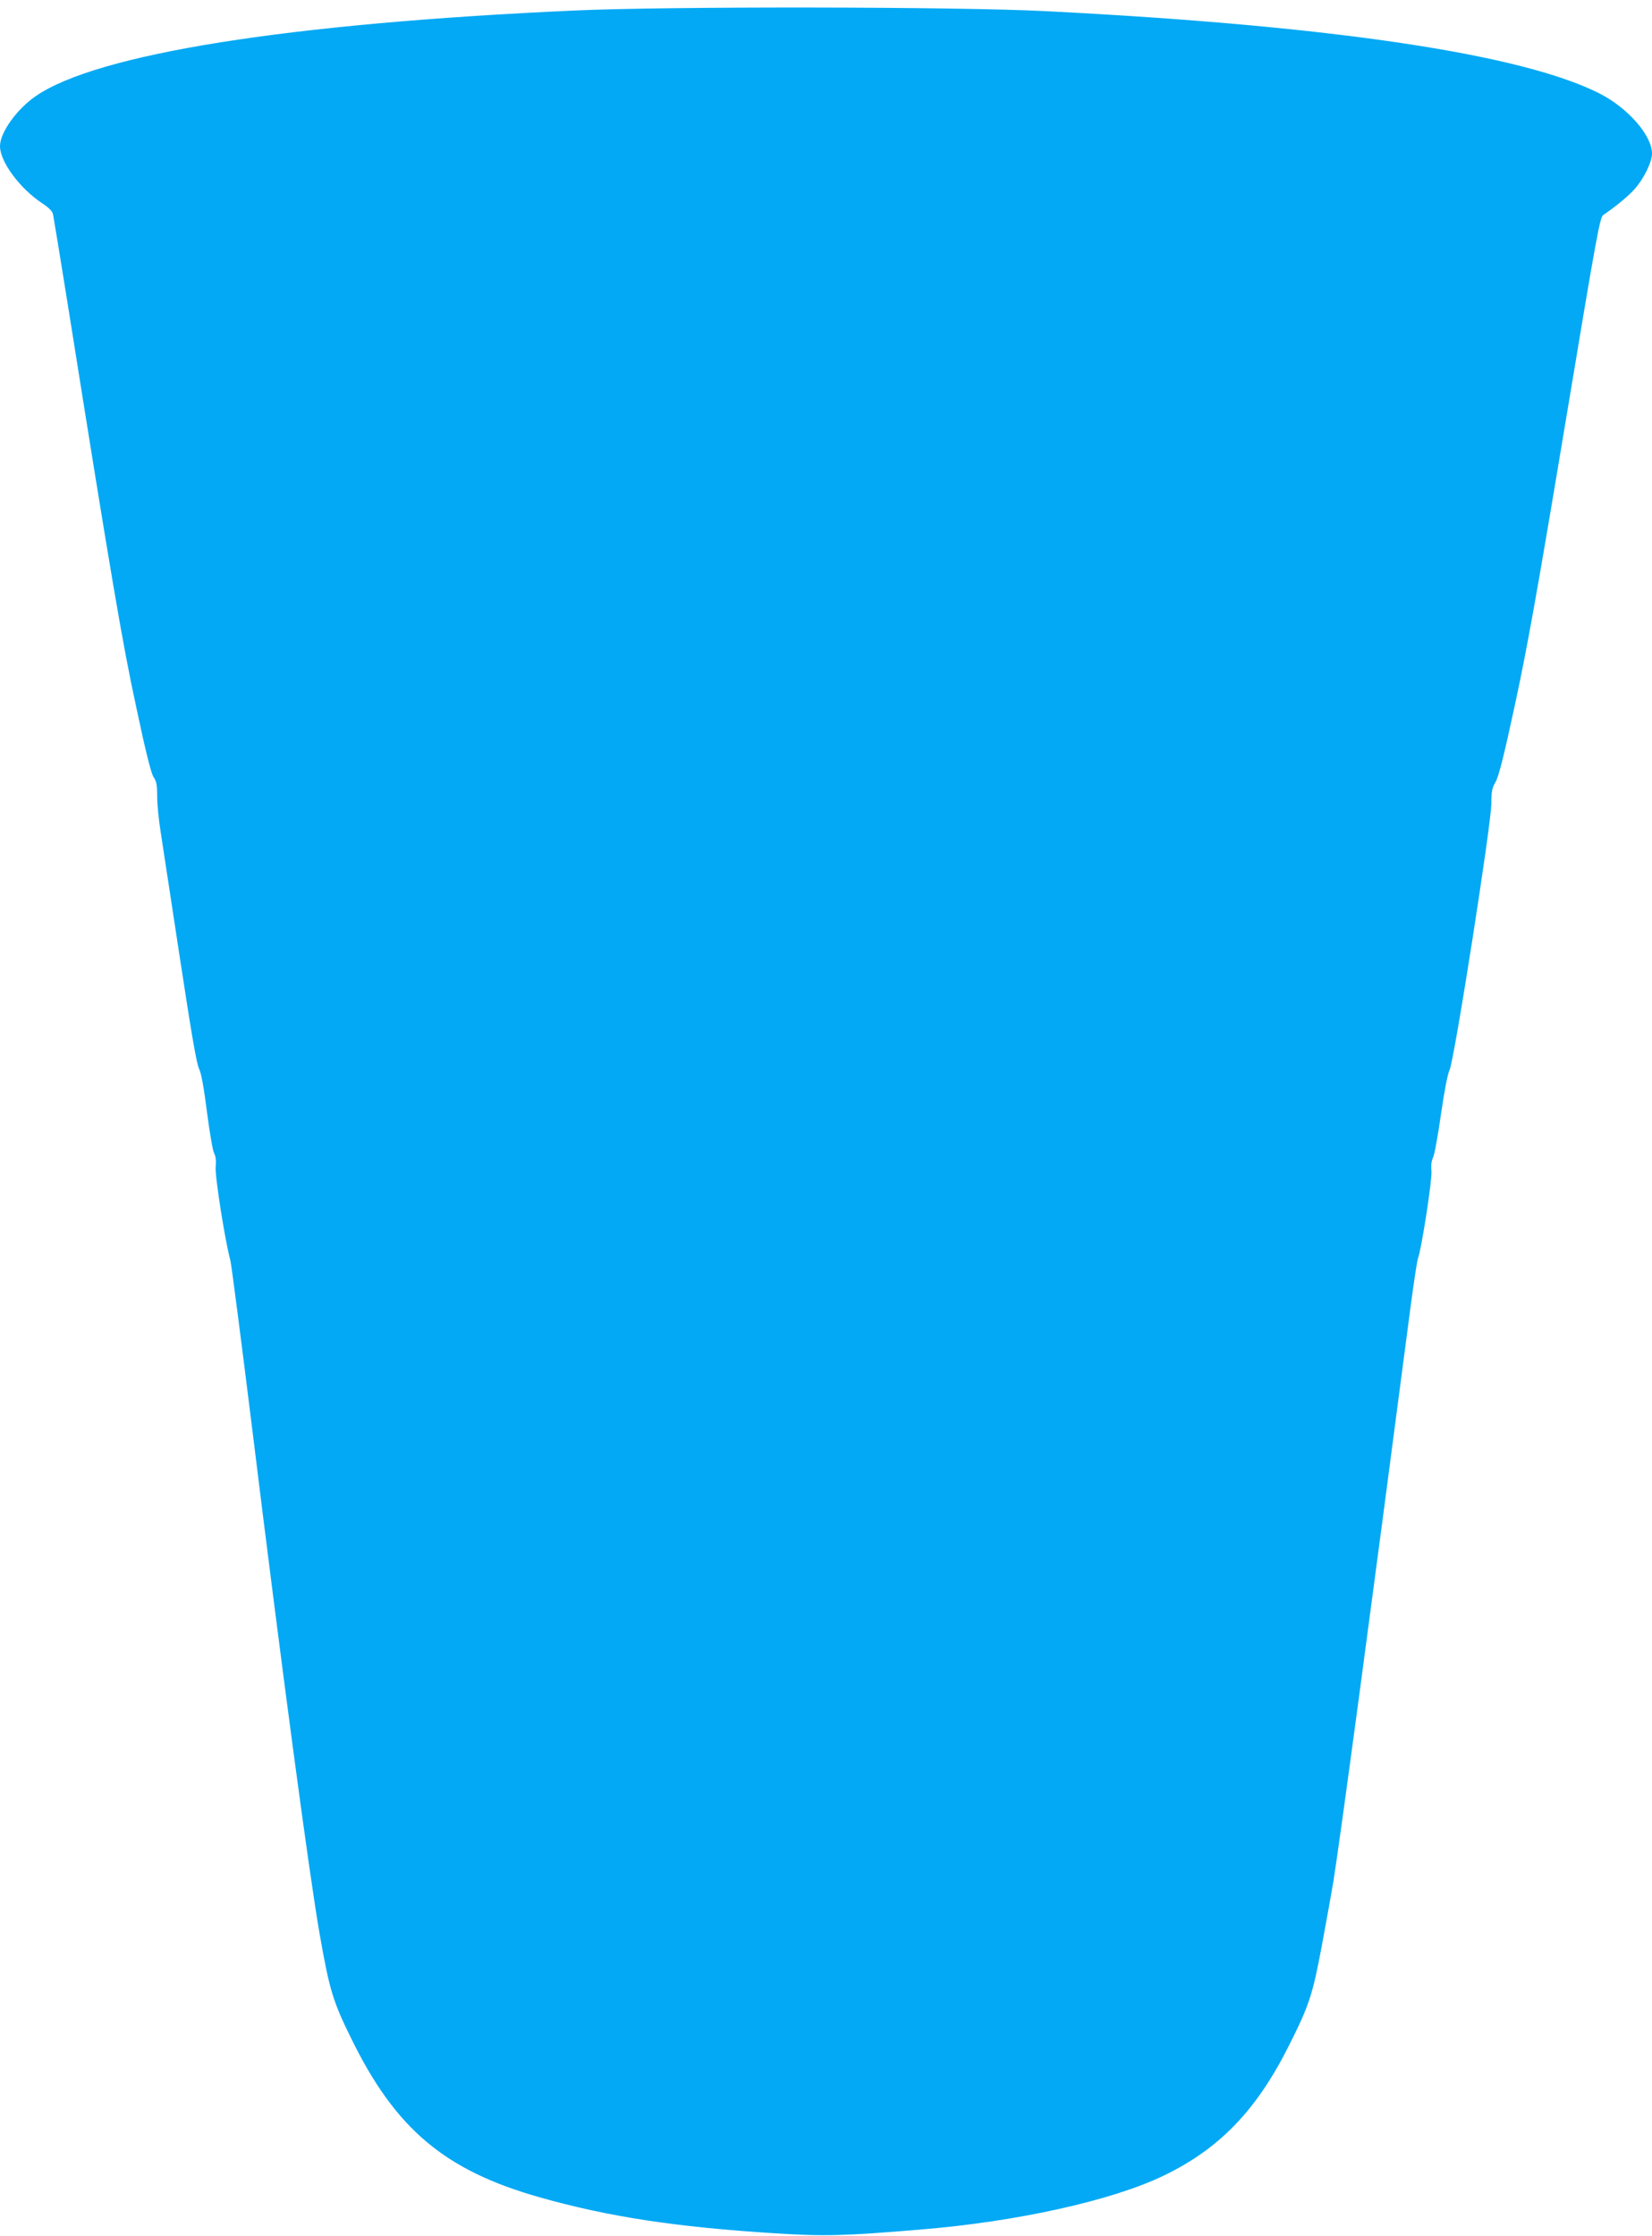 <?xml version="1.0" standalone="no"?>
<!DOCTYPE svg PUBLIC "-//W3C//DTD SVG 20010904//EN"
 "http://www.w3.org/TR/2001/REC-SVG-20010904/DTD/svg10.dtd">
<svg version="1.0" xmlns="http://www.w3.org/2000/svg"
 width="946pt" height="1280pt" viewBox="0 0 946 1280"
 preserveAspectRatio="xMidYMid meet">
<g transform="translate(0,1280) scale(0.1,-0.1)"
fill="#03a9f4" stroke="none">
<path d="M3295 12740 c-1646 -74 -2737 -248 -3090 -490 -110 -76 -205 -209
-205 -287 0 -89 114 -243 242 -327 39 -26 59 -46 62 -65 3 -14 42 -251 86
-526 247 -1552 311 -1928 390 -2293 55 -260 86 -382 100 -402 16 -23 20 -44
20 -109 0 -45 9 -136 20 -204 10 -67 60 -391 110 -721 65 -427 96 -609 110
-635 12 -24 27 -103 45 -246 15 -115 33 -222 41 -237 10 -18 12 -45 9 -80 -5
-50 54 -424 84 -533 6 -22 63 -463 127 -980 166 -1350 326 -2546 384 -2875 56
-319 75 -385 180 -598 254 -520 536 -758 1081 -912 392 -111 778 -170 1349
-206 282 -18 394 -15 835 22 550 45 1095 166 1390 309 317 153 529 372 714
740 118 234 138 294 192 585 27 146 56 306 64 355 41 257 215 1553 440 3275
20 151 40 285 45 296 19 47 82 450 77 499 -3 32 0 60 9 77 8 15 28 125 45 245
20 136 38 233 50 258 27 56 239 1409 239 1524 0 69 4 89 24 124 18 31 48 148
110 437 69 318 125 628 286 1595 186 1117 201 1201 222 1215 70 47 142 107
179 148 53 60 99 155 99 203 0 102 -135 258 -295 341 -443 228 -1534 391
-3175 474 -499 26 -2166 28 -2695 4z"/>
</g>
</svg>
